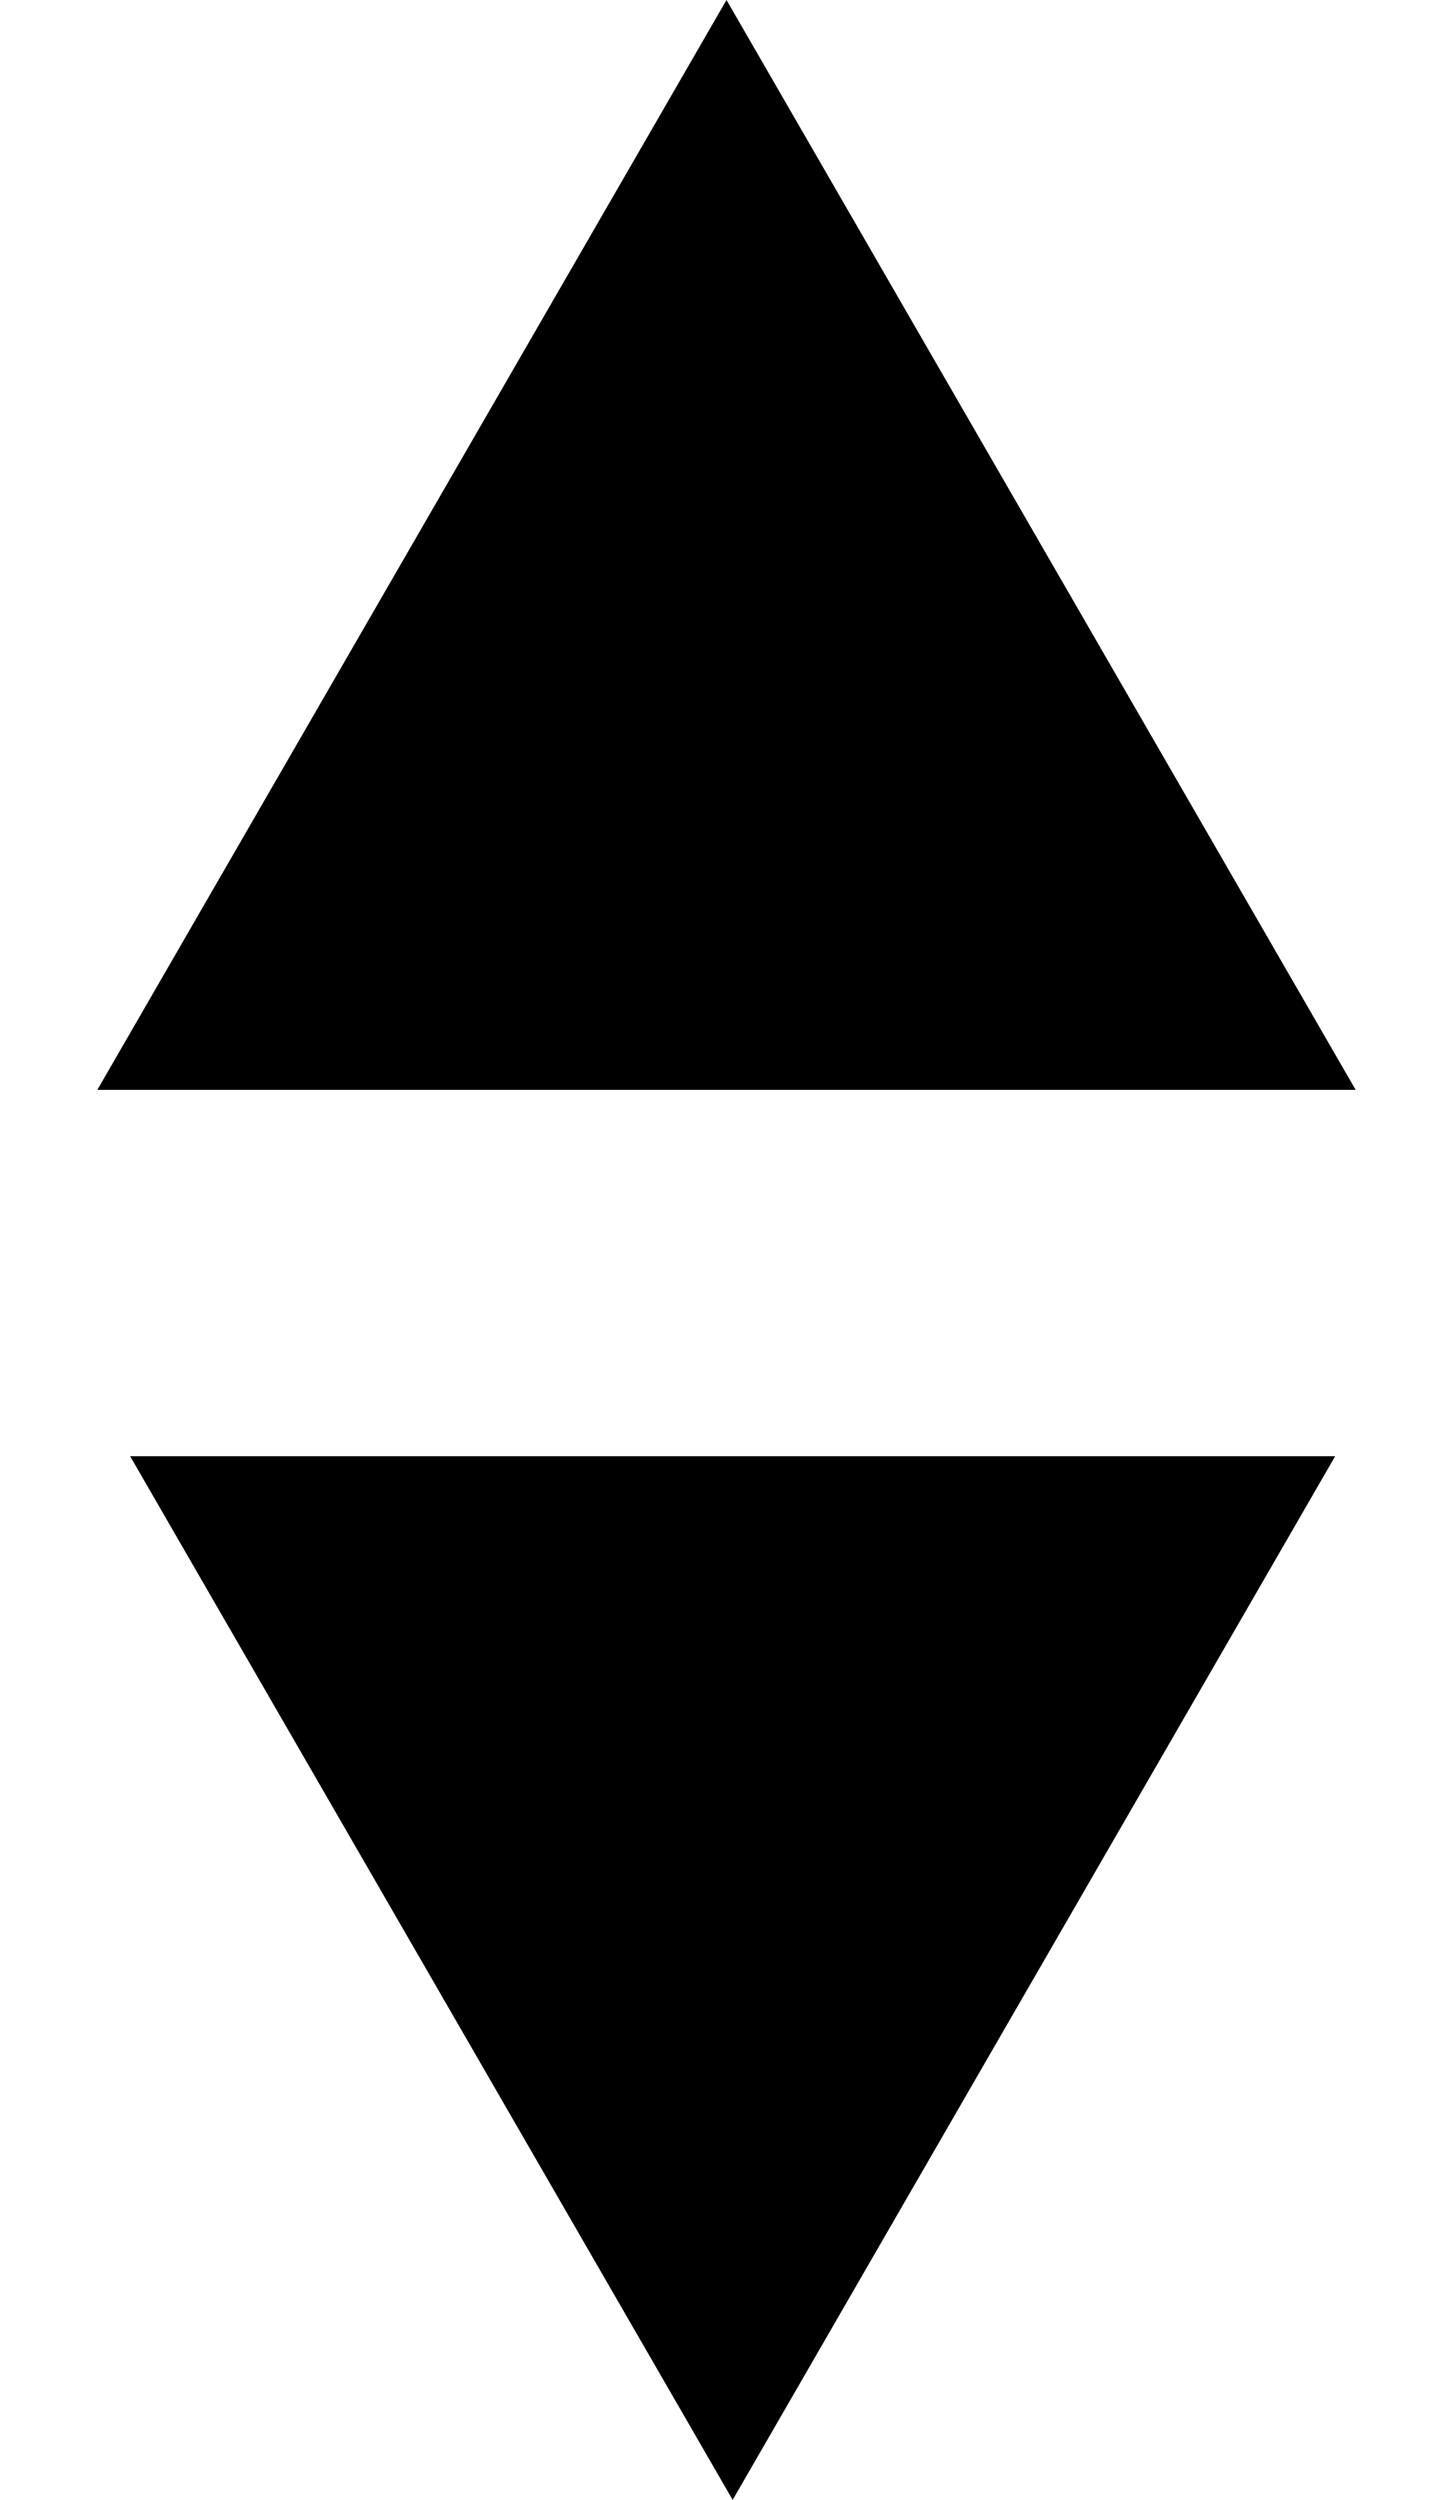 <svg width="118" height="203" viewBox="0 0 118 203" fill="none" xmlns="http://www.w3.org/2000/svg">
<path d="M59 0L110.095 88.5H7.904L59 0Z" fill="black"/>
<path d="M59.5 203L108.43 118.25H10.57L59.5 203Z" fill="black"/>
</svg>
